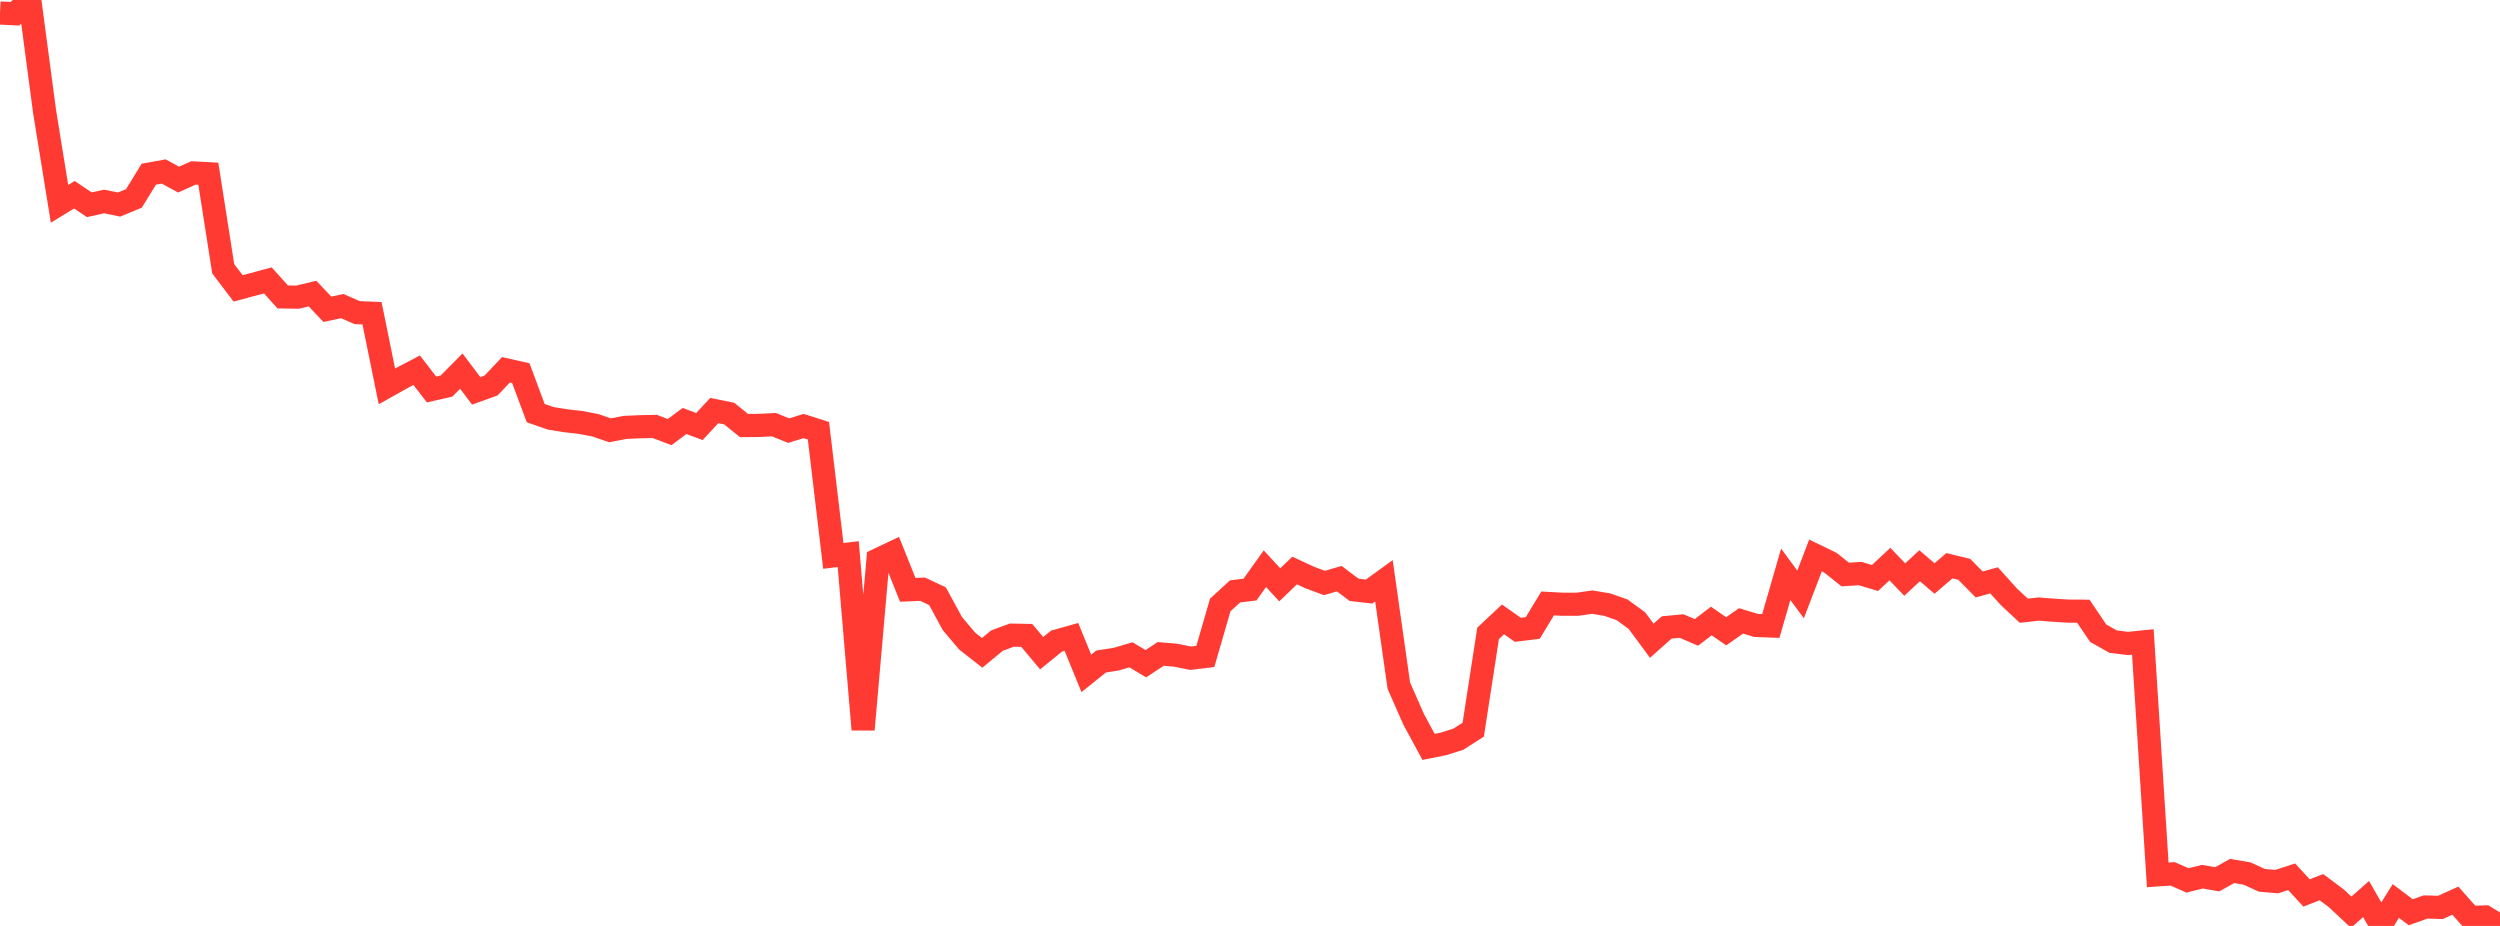 <?xml version="1.0" standalone="no"?>
<!DOCTYPE svg PUBLIC "-//W3C//DTD SVG 1.1//EN" "http://www.w3.org/Graphics/SVG/1.1/DTD/svg11.dtd">

<svg width="135" height="50" viewBox="0 0 135 50" preserveAspectRatio="none" 
  xmlns="http://www.w3.org/2000/svg"
  xmlns:xlink="http://www.w3.org/1999/xlink">


<polyline points="0.0, 0.702 0.804, 0.743 1.607, 0.0 2.411, 6.049 3.214, 11.006 4.018, 10.516 4.821, 11.056 5.625, 10.88 6.429, 11.046 7.232, 10.714 8.036, 9.405 8.839, 9.26 9.643, 9.699 10.446, 9.338 11.25, 9.381 12.054, 14.514 12.857, 15.572 13.661, 15.357 14.464, 15.142 15.268, 16.034 16.071, 16.047 16.875, 15.853 17.679, 16.702 18.482, 16.529 19.286, 16.882 20.089, 16.914 20.893, 20.865 21.696, 20.415 22.5, 19.992 23.304, 21.032 24.107, 20.85 24.911, 20.04 25.714, 21.105 26.518, 20.816 27.321, 19.969 28.125, 20.152 28.929, 22.31 29.732, 22.588 30.536, 22.719 31.339, 22.81 32.143, 22.963 32.946, 23.237 33.75, 23.08 34.554, 23.044 35.357, 23.027 36.161, 23.333 36.964, 22.734 37.768, 23.033 38.571, 22.171 39.375, 22.332 40.179, 22.981 40.982, 22.974 41.786, 22.931 42.589, 23.254 43.393, 23.006 44.196, 23.26 45.0, 30.019 45.804, 29.922 46.607, 39.396 47.411, 30.222 48.214, 29.841 49.018, 31.85 49.821, 31.818 50.625, 32.196 51.429, 33.675 52.232, 34.624 53.036, 35.253 53.839, 34.591 54.643, 34.297 55.446, 34.313 56.25, 35.273 57.054, 34.618 57.857, 34.393 58.661, 36.363 59.464, 35.719 60.268, 35.596 61.071, 35.36 61.875, 35.84 62.679, 35.312 63.482, 35.38 64.286, 35.544 65.089, 35.447 65.893, 32.67 66.696, 31.933 67.5, 31.837 68.304, 30.709 69.107, 31.58 69.911, 30.808 70.714, 31.181 71.518, 31.482 72.321, 31.248 73.125, 31.852 73.929, 31.944 74.732, 31.361 75.536, 37.024 76.339, 38.848 77.143, 40.333 77.946, 40.171 78.75, 39.917 79.554, 39.404 80.357, 34.202 81.161, 33.447 81.964, 34.01 82.768, 33.911 83.571, 32.586 84.375, 32.63 85.179, 32.63 85.982, 32.515 86.786, 32.649 87.589, 32.928 88.393, 33.513 89.196, 34.6 90.0, 33.884 90.804, 33.806 91.607, 34.15 92.411, 33.534 93.214, 34.089 94.018, 33.528 94.821, 33.773 95.625, 33.804 96.429, 31.014 97.232, 32.099 98.036, 29.996 98.839, 30.384 99.643, 31.024 100.446, 30.971 101.25, 31.213 102.054, 30.46 102.857, 31.296 103.661, 30.55 104.464, 31.24 105.268, 30.549 106.071, 30.745 106.875, 31.561 107.679, 31.339 108.482, 32.228 109.286, 32.978 110.089, 32.889 110.893, 32.952 111.696, 33.001 112.5, 33.005 113.304, 34.194 114.107, 34.646 114.911, 34.747 115.714, 34.665 116.518, 47.242 117.321, 47.188 118.125, 47.541 118.929, 47.342 119.732, 47.481 120.536, 47.033 121.339, 47.17 122.143, 47.537 122.946, 47.607 123.75, 47.345 124.554, 48.22 125.357, 47.908 126.161, 48.508 126.964, 49.259 127.768, 48.549 128.571, 49.946 129.375, 48.654 130.179, 49.262 130.982, 48.977 131.786, 48.999 132.589, 48.636 133.393, 49.542 134.196, 49.514 135.0, 50.0" fill="none" stroke="#ff3a33" stroke-width="1.25"/>

</svg>